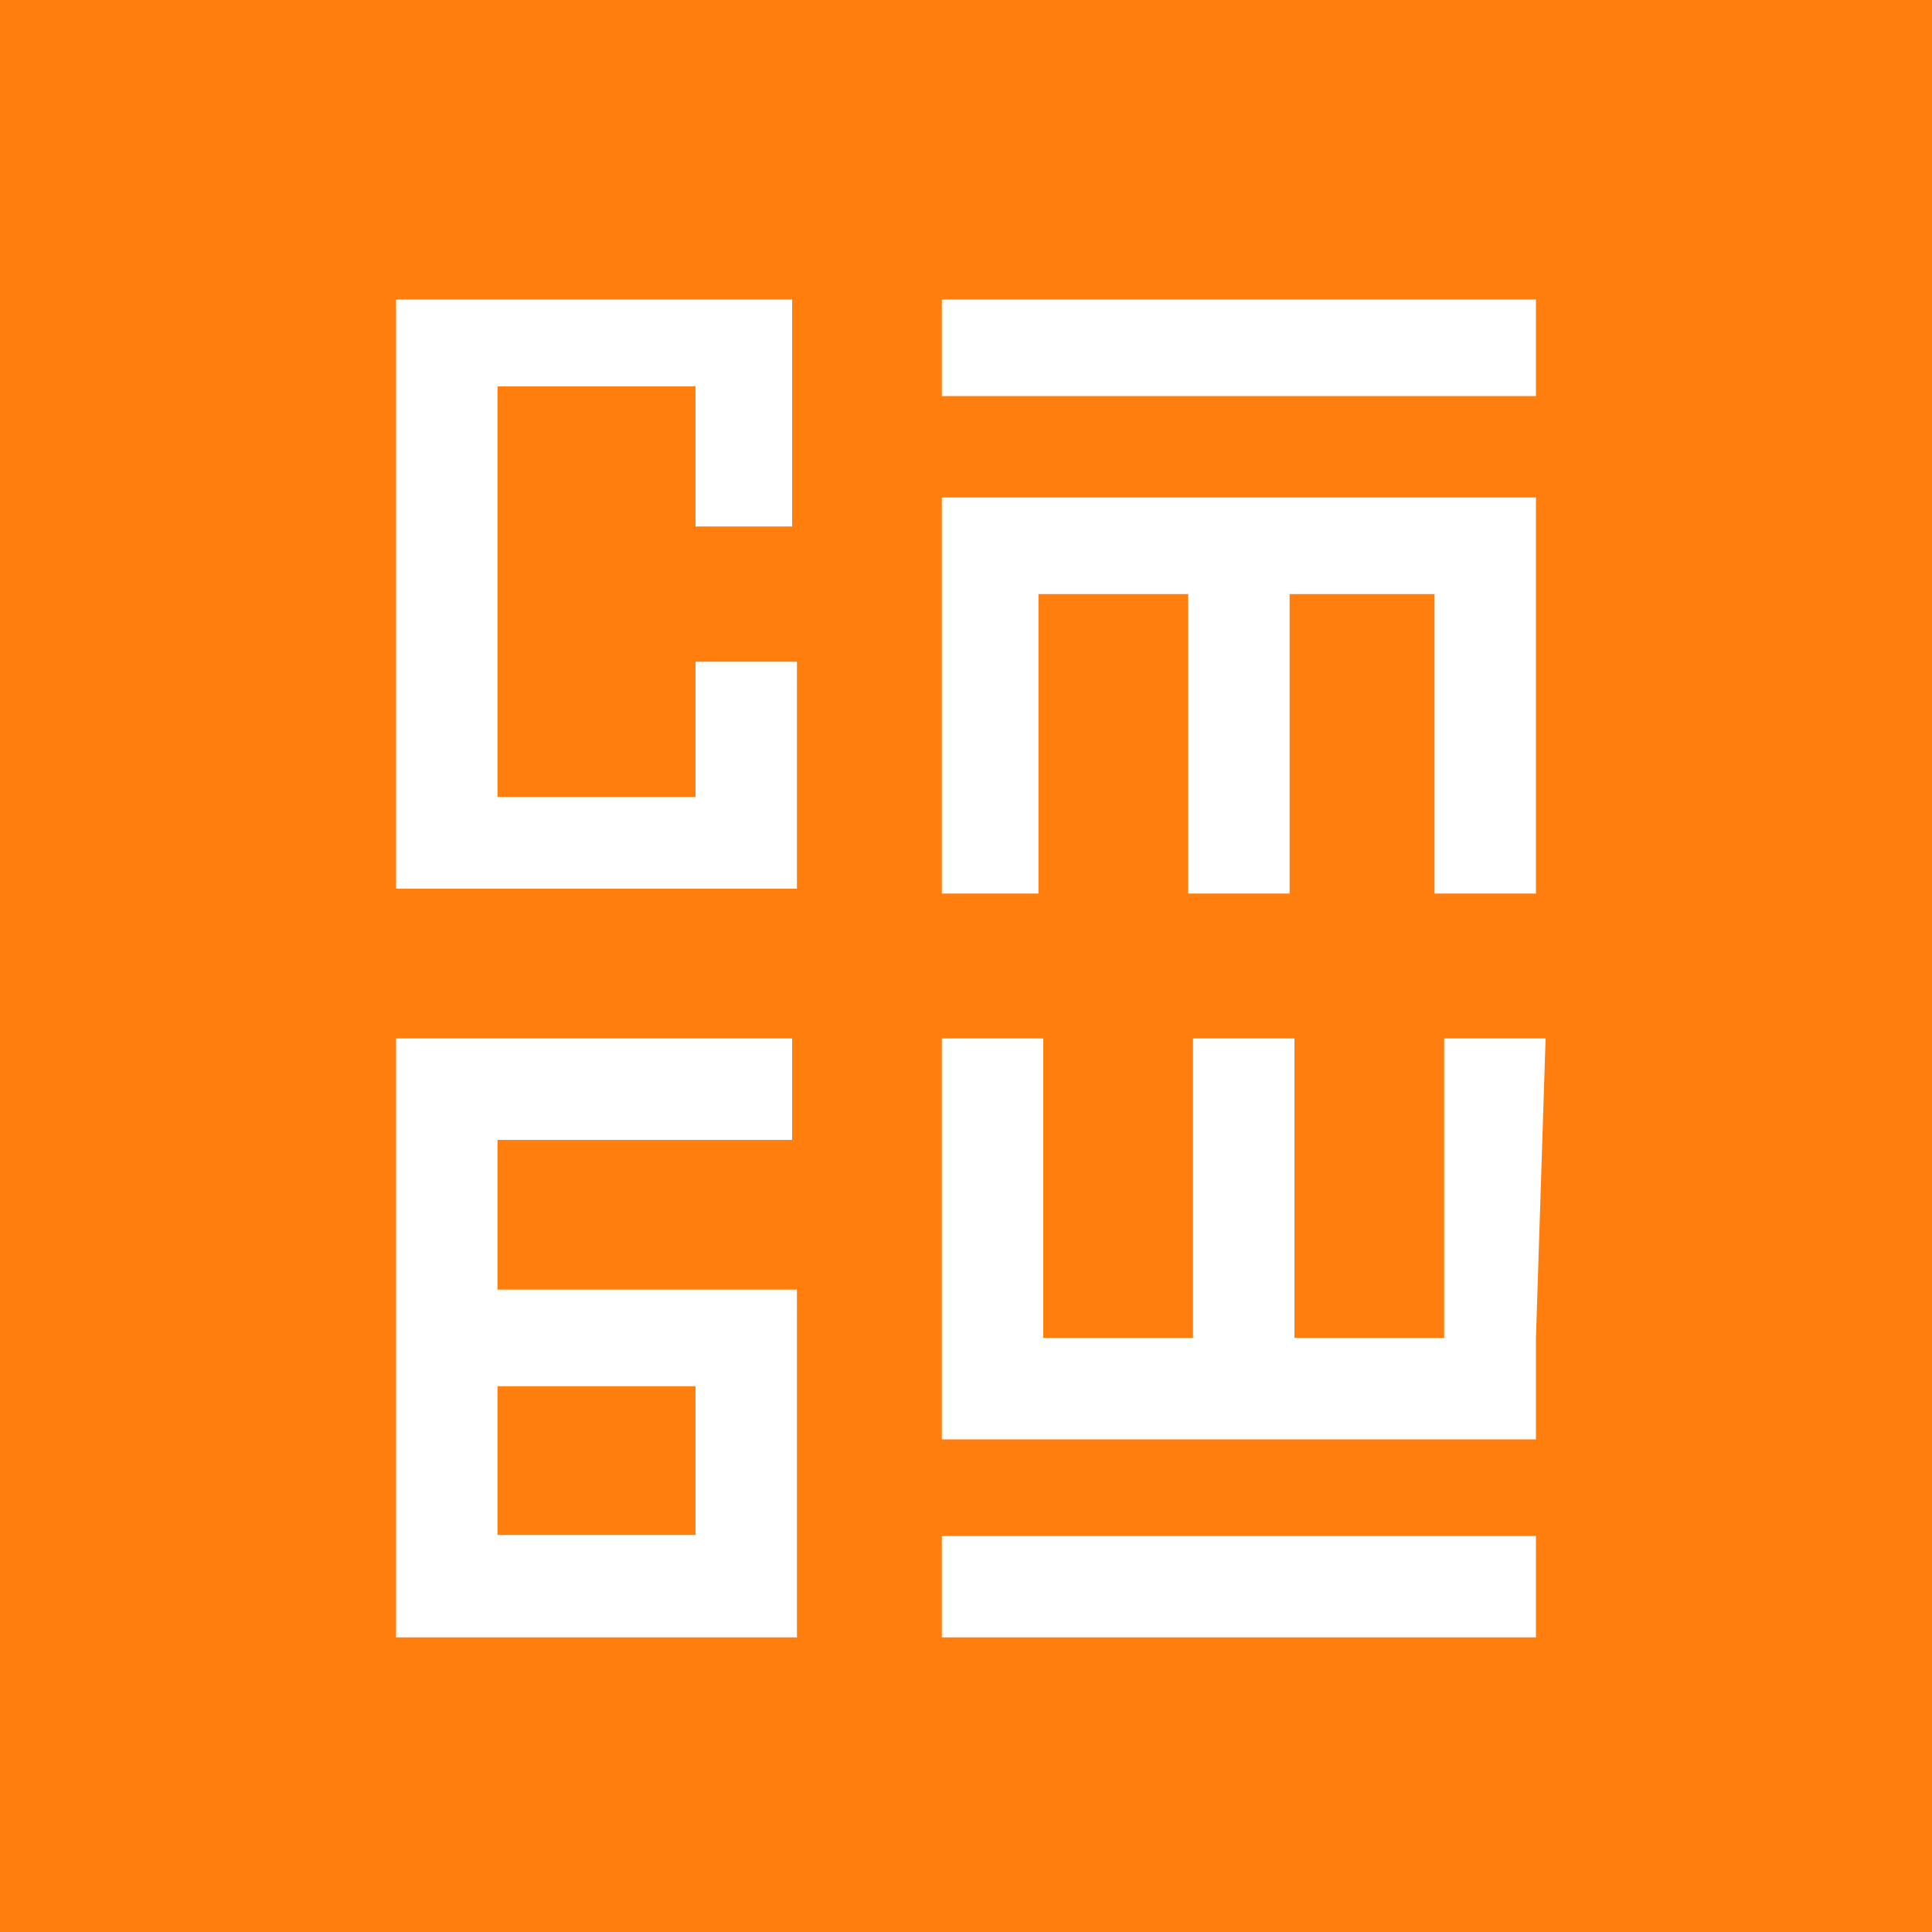 <svg class="logo header__logo-svg" xmlns="http://www.w3.org/2000/svg" viewBox="0 0 40 40">
    <rect x="10.3" y="28.7" width="4.1" height="3.08" style="fill:#ff7e0d"/>
    <path d="M0,0V40H40V0ZM16.4,23.6H10.3v3.1h6.2v7.2H8.2V21.5h8.2Zm0-12.7h-2V8H10.3v8.5h4.1V13.7h2.1v4.7H8.2V6.2h8.2Zm15.4,23H19.5V31.8H31.8Zm0-6.2v2.1H19.5V21.5h2.1v6.2h3.1V21.5h2.1v6.2h3.1V21.5H32Zm0-15.4v6.2H29.7V12.3h-3v6.2H24.6V12.3H21.5v6.2h-2V10.3H31.8Zm0-4.1H19.5v-2H31.8Z"
          style="fill:#ff7e0d"/>
</svg>